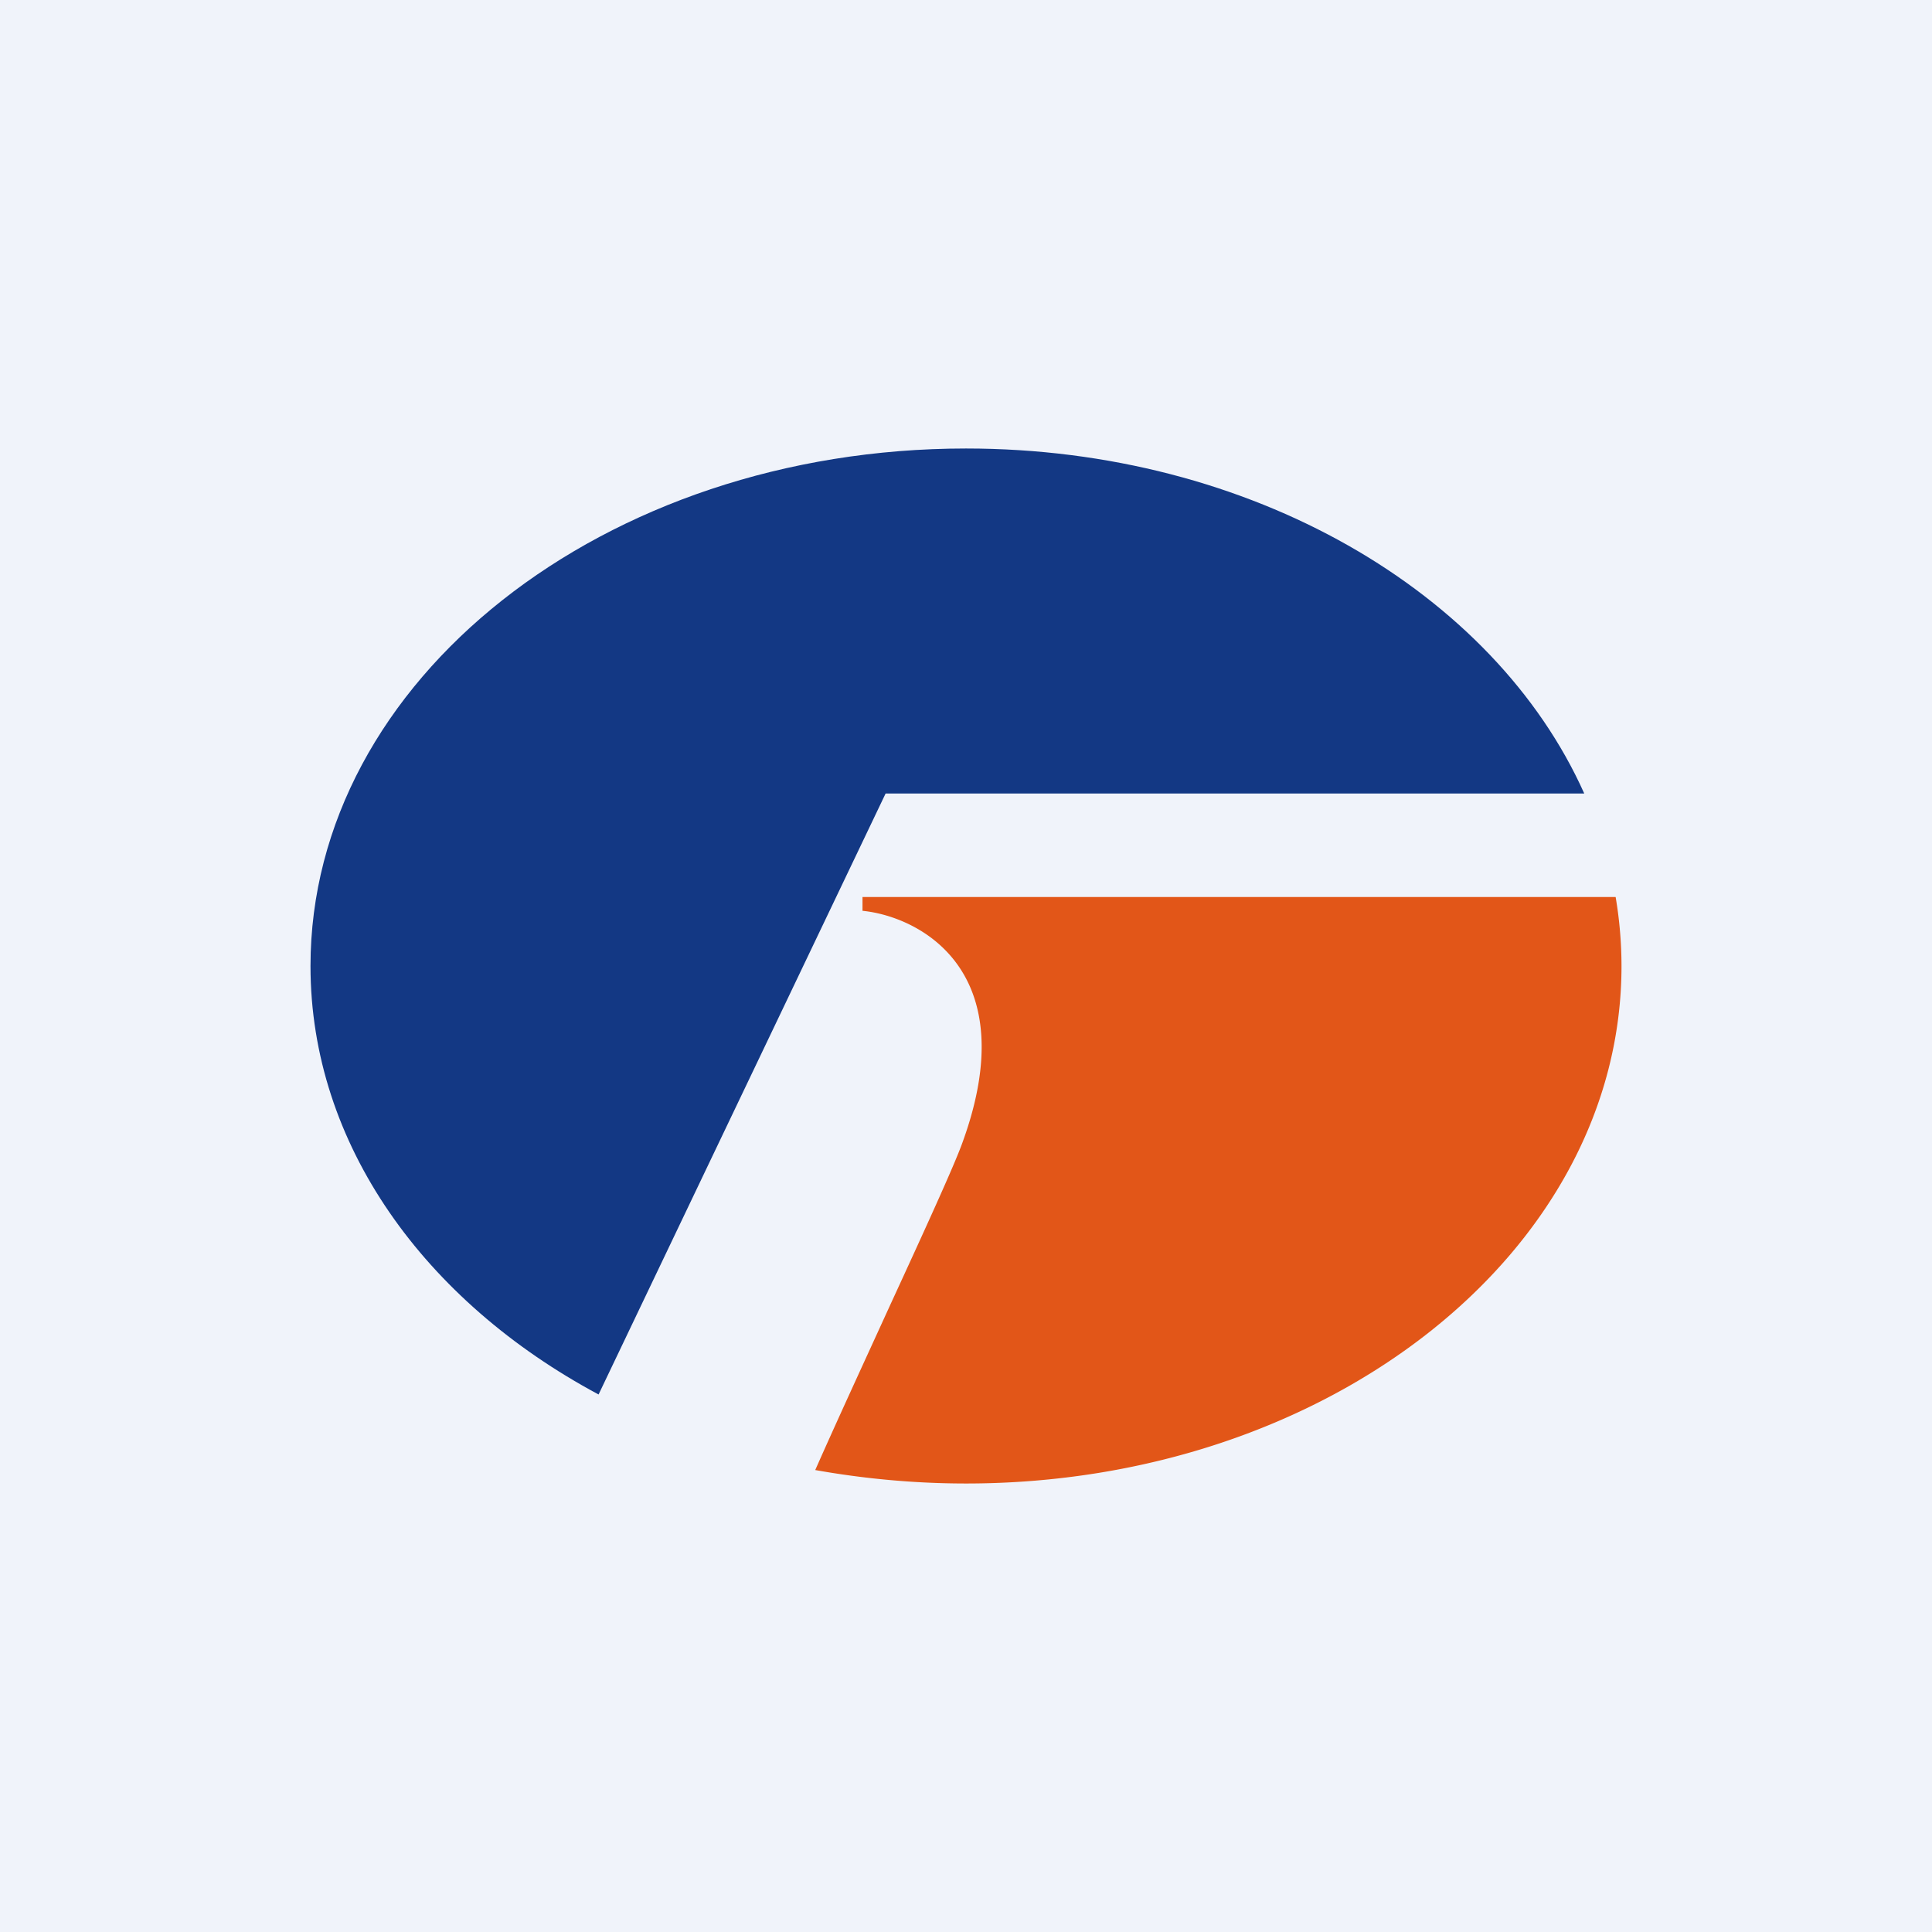 <svg width="56" height="56" viewBox="0 0 56 56" xmlns="http://www.w3.org/2000/svg"><path fill="#F0F3FA" d="M0 0h56v56H0z"/><path d="M17.35 40.42C12.31 37.72 9 33.17 9 28c0-8.28 8.5-15 19-15 8.27 0 15.31 4.17 17.92 10H25.67l-8.32 17.42Z" fill="#133884"/><path d="M28 43c10.5 0 19-6.72 19-15a12 12 0 0 0-.17-2H25v.4c1.68.17 4.7 1.76 2.9 6.71-.23.65-1.1 2.55-2.09 4.7-.73 1.6-1.53 3.33-2.18 4.8 1.4.25 2.87.39 4.37.39Z" fill="#E25618"/></svg>